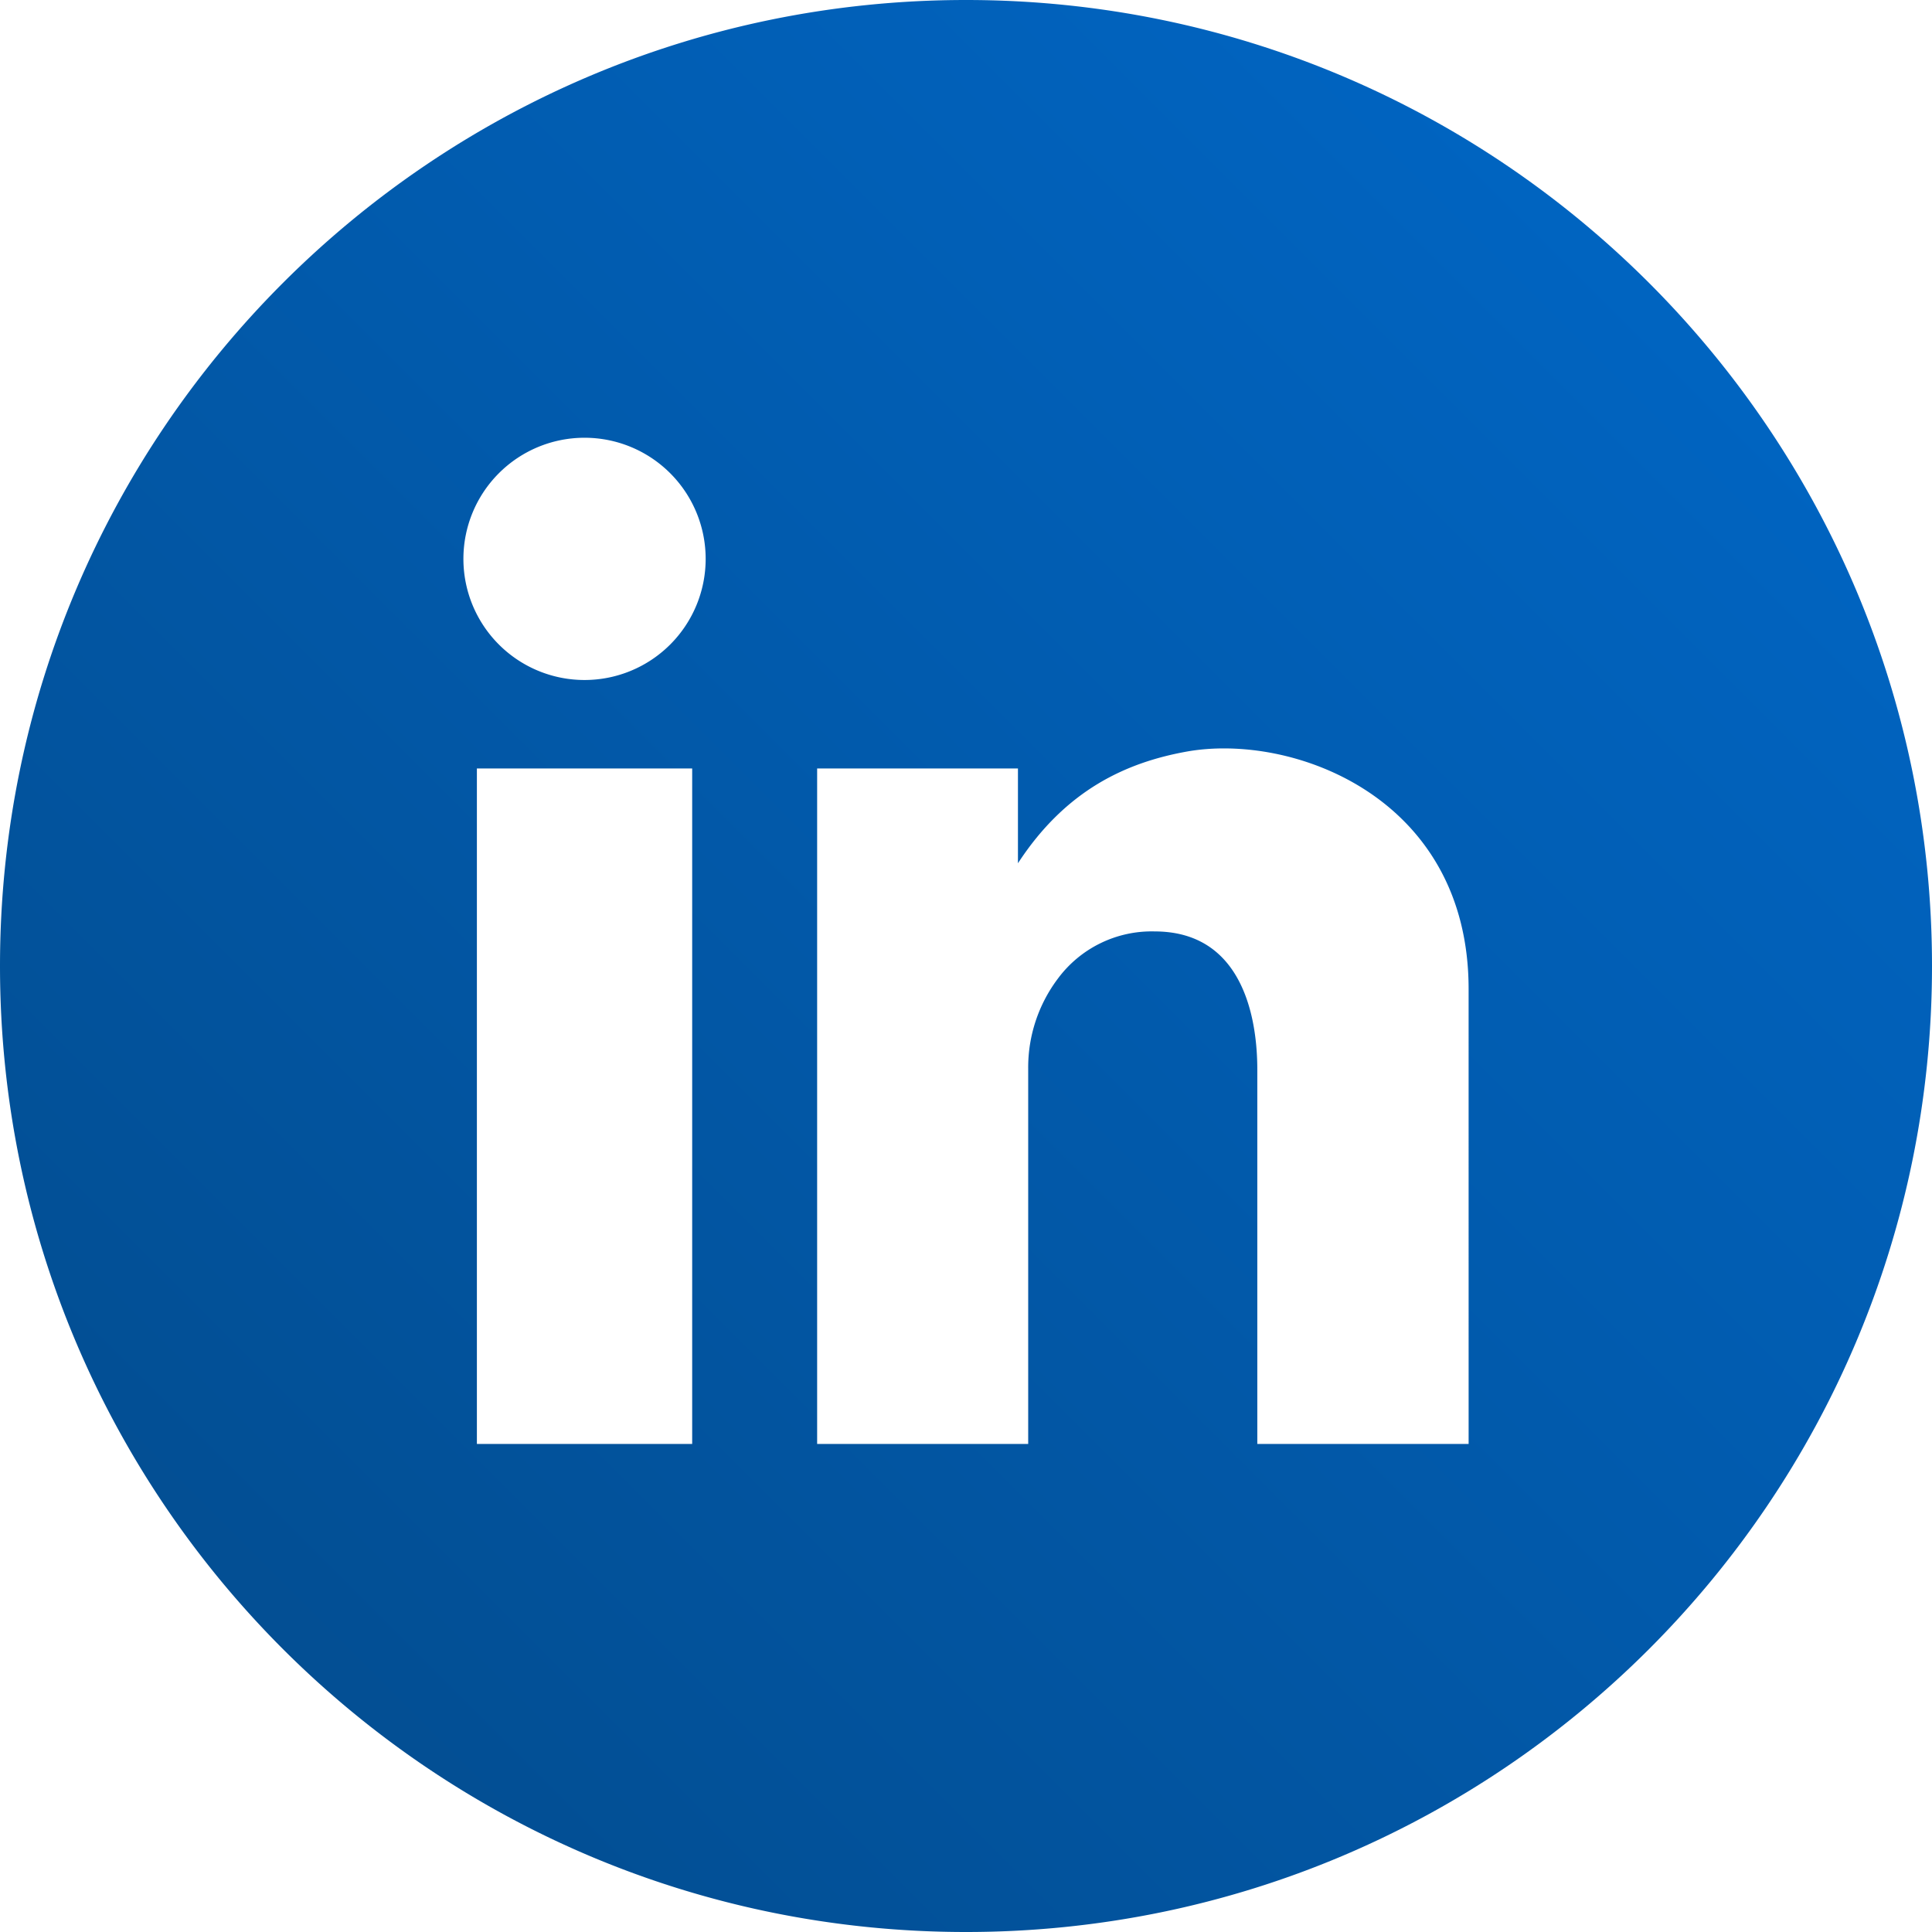 <svg xmlns="http://www.w3.org/2000/svg" xmlns:xlink="http://www.w3.org/1999/xlink" data-name="Layer 1" id="Layer_1" viewBox="0 0 512 512"><defs><style>.cls-1{fill:url(#linear-gradient);}</style><linearGradient gradientUnits="userSpaceOnUse" id="linear-gradient" x1="-.239" x2="504.307" y1="512.239" y2="7.693"><stop offset="0" stop-color="#034a8a"/><stop offset="1" stop-color="#0068c9"/></linearGradient></defs><title/><path class="cls-1" d="M256 0C114.615.0.0 114.615.0 256S114.615 512 256 512 512 397.385 512 256 397.385.0 256 0zM183.435 382.667H126.381V203.653h57.054zM154.908 180.208a32.1 32.1.0 1132.1-32.1 32.1 32.1.0 01-32.1 32.1zM389.2 382.667h-56v-97.882c0-4.973.785-37.949-27.219-37.949A30.948 30.948.0 00280.3 259.412a39.134 39.134.0 00-7.818 23.8v99.451H216.55V203.653h53.216v25.124c12.737-19.541 28.789-26.694 44.578-29.573 28.027-5.11 74.851 11.952 74.851 62.9z"/></svg>